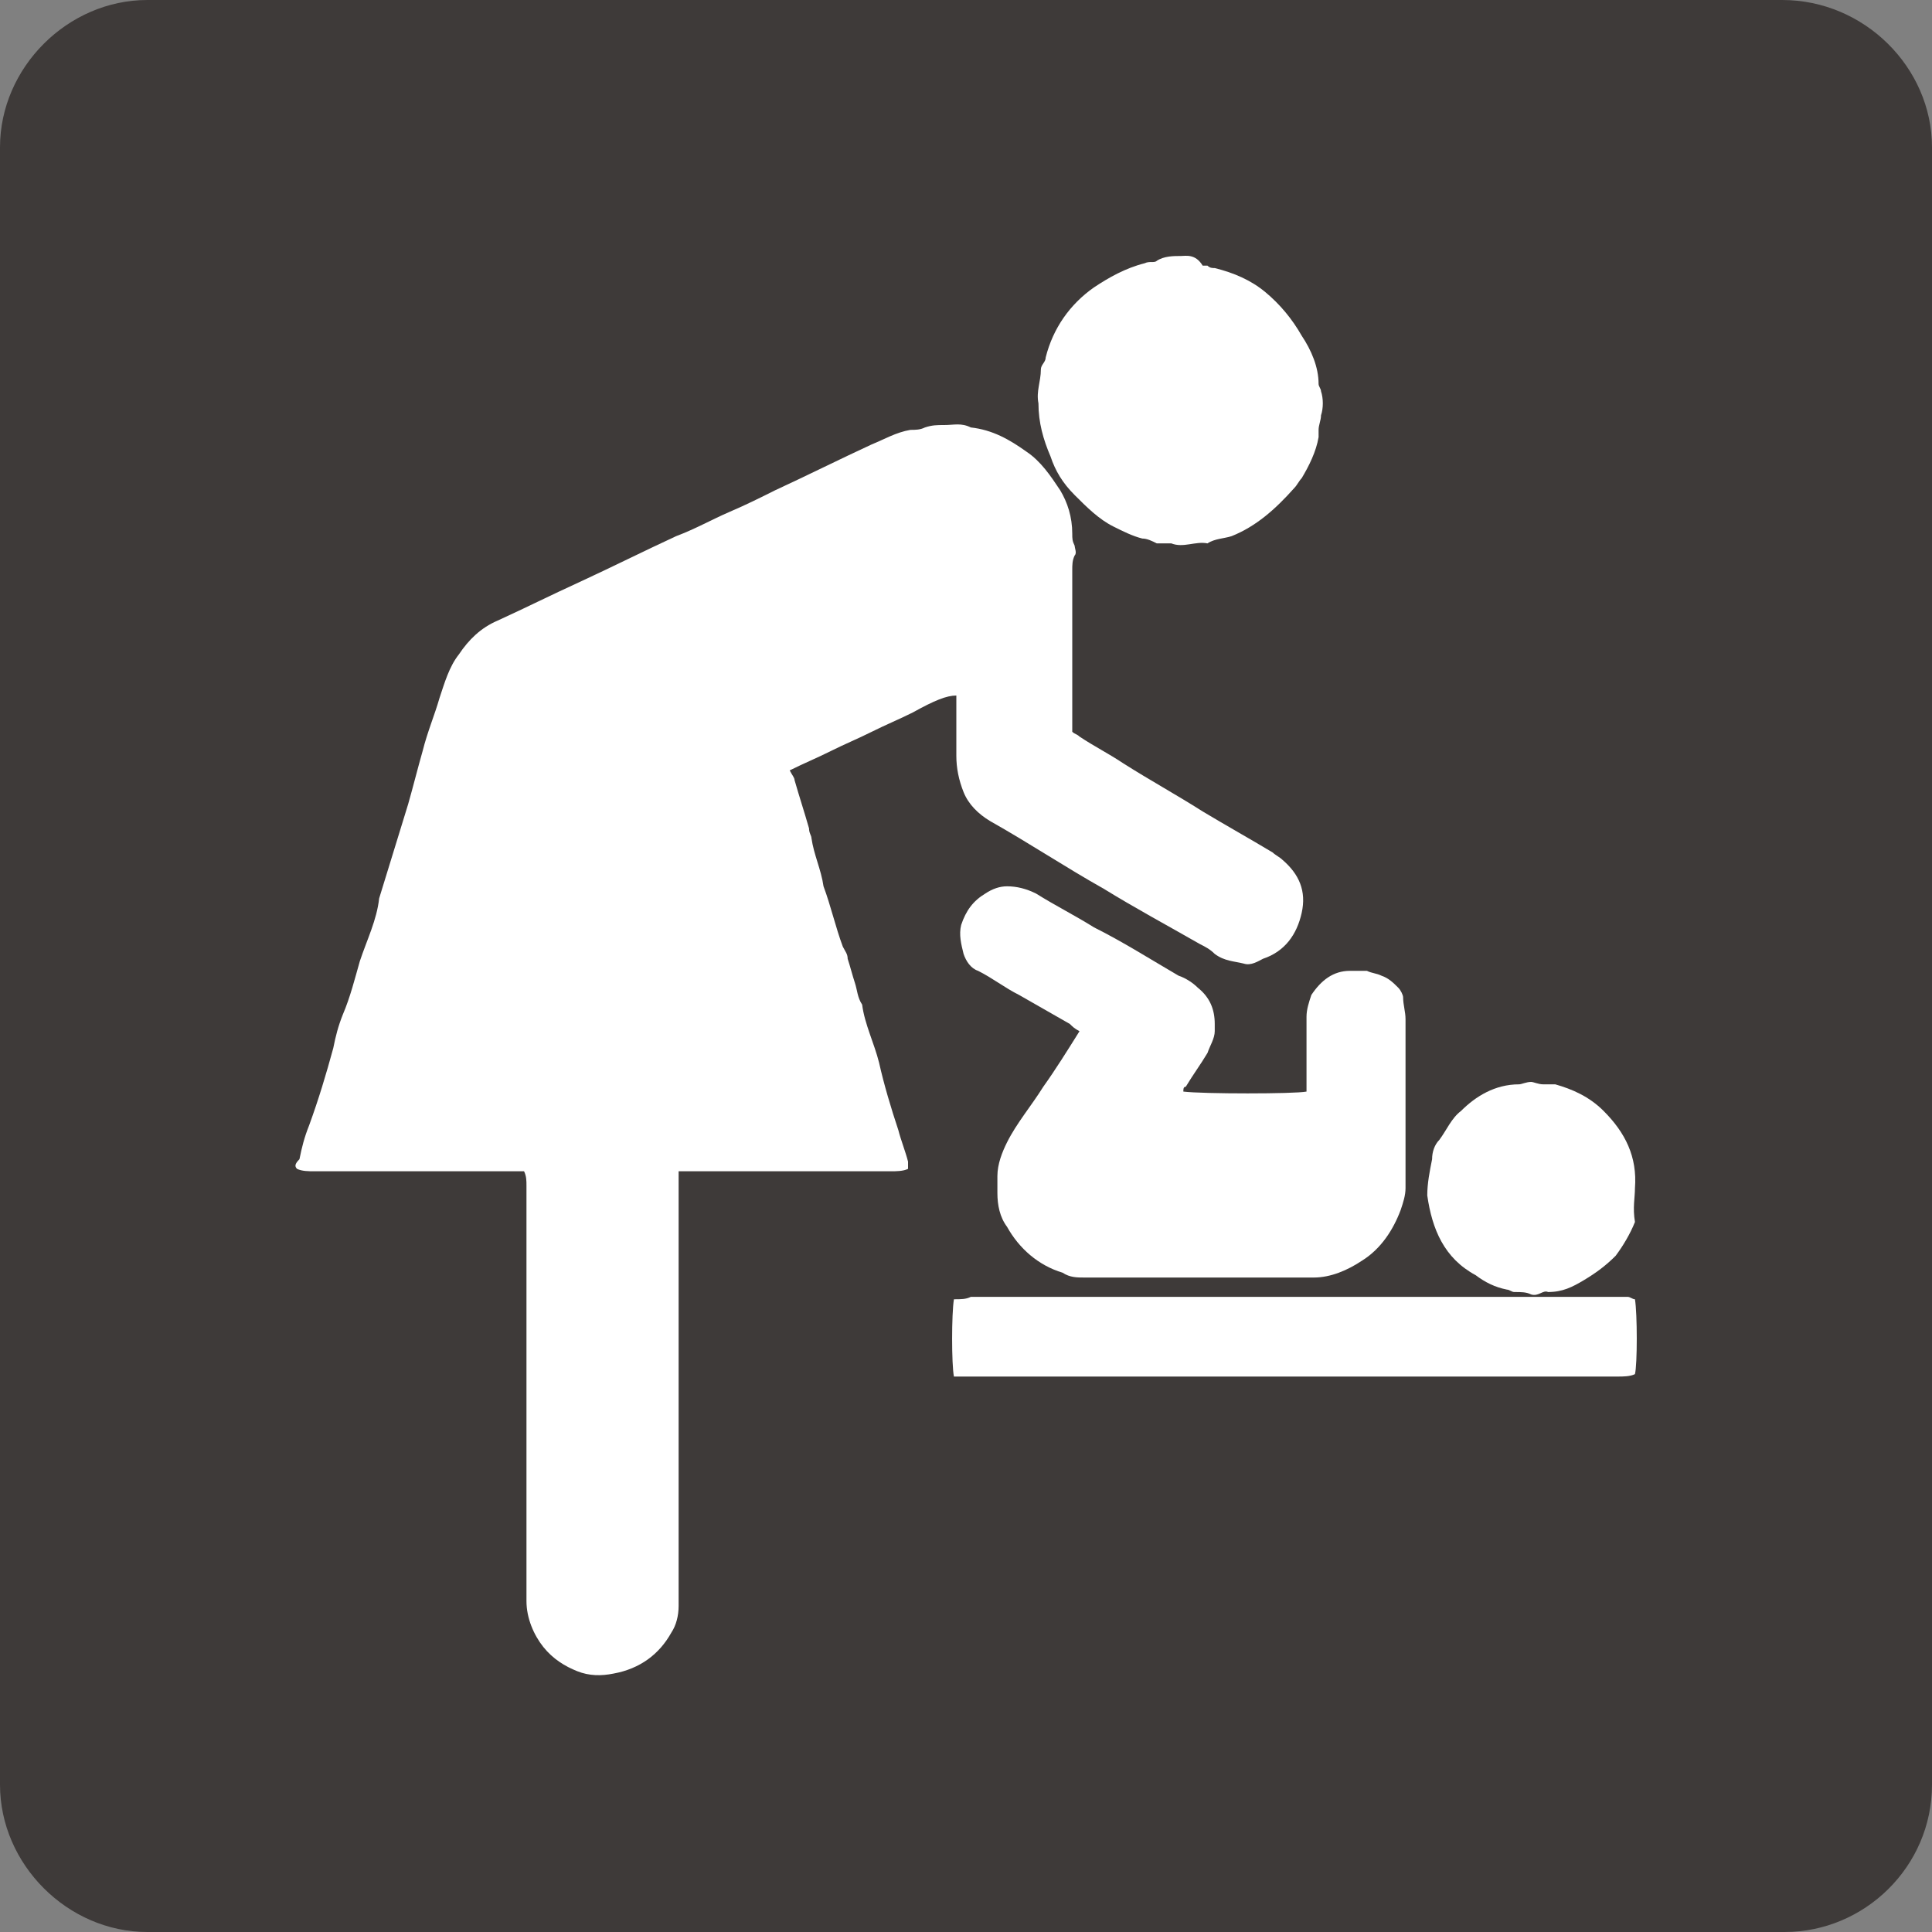 <?xml version="1.0" encoding="utf-8"?>
<!-- Generator: Adobe Illustrator 28.0.0, SVG Export Plug-In . SVG Version: 6.00 Build 0)  -->
<svg version="1.1" id="レイヤー_1" xmlns="http://www.w3.org/2000/svg" xmlns:xlink="http://www.w3.org/1999/xlink" x="0px"
	 y="0px" viewBox="0 0 80 80" style="enable-background:new 0 0 80 80;" xml:space="preserve">
<rect x="0" y="0" width="80" height="80" fill="#808080" stroke="none"/>
<style type="text/css">
	.st0{fill:#3E3A39;}
	.st1{fill-rule:evenodd;clip-rule:evenodd;fill:#FFFFFF;}
</style>
<g>
	<g>
		<path class="st0" d="M80,73.9c0,3.4-2.8,6.1-6.1,6.1H6.1C2.8,80,0,77.2,0,73.9V6.1C0,2.8,2.8,0,6.1,0h67.7C77.2,0,80,2.8,80,6.1
			V73.9z"/>
	</g>
	<g>
		<g>
			<g>
				<g>
					<path class="st1" d="M12.3,48.4c0.2,0.1,0.5,0.1,0.7,0.1c2.7,0,5.4,0,8.1,0c0.2,0,0.4,0,0.6,0c0.1,0.2,0.1,0.4,0.1,0.6
						c0,0.8,0,1.6,0,2.4c0,4.9,0,9.9,0,14.8c0,0.7,0.3,1.4,0.7,1.9c0.4,0.5,0.9,0.8,1.4,1c0.5,0.2,1,0.2,1.5,0.1
						c1.1-0.2,1.9-0.8,2.4-1.7c0.2-0.3,0.3-0.7,0.3-1.1c0-5.7,0-11.5,0-17.2c0-0.2,0-0.5,0-0.8c0.2,0,0.4,0,0.7,0c2.7,0,5.4,0,8.1,0
						c0.2,0,0.5,0,0.7-0.1c0-0.1,0-0.2,0-0.3c-0.1-0.4-0.3-0.9-0.4-1.3c-0.3-0.9-0.6-1.9-0.8-2.8c-0.2-0.8-0.6-1.6-0.7-2.4
						c-0.2-0.3-0.2-0.6-0.3-0.9c-0.1-0.3-0.2-0.7-0.3-1c0-0.2-0.1-0.3-0.2-0.5c-0.3-0.8-0.5-1.7-0.8-2.5c-0.1-0.7-0.4-1.3-0.5-2
						c0-0.1-0.1-0.2-0.1-0.4c-0.2-0.7-0.4-1.3-0.6-2c0-0.1-0.1-0.2-0.2-0.4c0.6-0.3,1.1-0.5,1.7-0.8c0.6-0.3,1.1-0.5,1.7-0.8
						c0.6-0.3,1.1-0.5,1.7-0.8c0.9-0.5,1.4-0.7,1.8-0.7c0,0.1,0,0.3,0,0.4c0,0.7,0,1.4,0,2.1c0,0.5,0.1,1,0.3,1.5
						c0.2,0.5,0.6,0.9,1.1,1.2c1.6,0.9,3.1,1.9,4.7,2.8c1.3,0.8,2.6,1.5,4,2.3c0.2,0.1,0.4,0.2,0.6,0.4c0.4,0.3,0.8,0.3,1.2,0.4
						c0.3,0.1,0.6-0.1,0.8-0.2c0.9-0.3,1.4-1,1.6-1.9c0.2-0.9-0.1-1.6-0.8-2.2c-0.1-0.1-0.3-0.2-0.4-0.3c-1-0.6-1.9-1.1-2.9-1.7
						c-1.1-0.7-2.2-1.3-3.3-2c-0.6-0.4-1.2-0.7-1.8-1.1c-0.1-0.1-0.2-0.1-0.3-0.2c0-0.2,0-0.3,0-0.5c0-2.1,0-4.2,0-6.2
						c0-0.2,0-0.4,0.1-0.6c0.1-0.1,0-0.3,0-0.4c-0.1-0.2-0.1-0.3-0.1-0.5c0-0.7-0.2-1.3-0.5-1.8c-0.4-0.6-0.8-1.2-1.4-1.6
						c-0.7-0.5-1.4-0.9-2.3-1c-0.4-0.2-0.7-0.1-1.1-0.1c-0.3,0-0.5,0-0.8,0.1c-0.2,0.1-0.4,0.1-0.6,0.1c-0.6,0.1-1.1,0.4-1.6,0.6
						c-1.3,0.6-2.7,1.3-4,1.9c-0.6,0.3-1.2,0.6-1.9,0.9c-0.7,0.3-1.4,0.7-2.2,1c-1.3,0.6-2.7,1.3-4,1.9c-1.1,0.5-2.3,1.1-3.4,1.6
						c-0.7,0.3-1.2,0.8-1.6,1.4c-0.4,0.5-0.6,1.2-0.8,1.8c-0.2,0.7-0.5,1.4-0.7,2.2c-0.2,0.7-0.4,1.5-0.6,2.2
						c-0.4,1.3-0.8,2.6-1.2,3.9c-0.1,0.9-0.5,1.7-0.8,2.6c-0.2,0.7-0.4,1.5-0.7,2.2c-0.2,0.5-0.3,0.9-0.4,1.4
						c-0.3,1.1-0.6,2.1-1,3.2c-0.2,0.5-0.3,0.9-0.4,1.4C12.2,48.2,12.2,48.3,12.3,48.4z"/>
					<path class="st1" d="M54.1,45.2c-0.5,0.1-4.3,0.1-5.1,0c0-0.1,0-0.2,0.1-0.2c0.3-0.5,0.6-0.9,0.9-1.4c0.1-0.3,0.3-0.6,0.3-0.9
						c0-0.1,0-0.2,0-0.3c0-0.6-0.2-1.1-0.7-1.5c-0.2-0.2-0.5-0.4-0.8-0.5c-1.2-0.7-2.3-1.4-3.5-2c-0.8-0.5-1.6-0.9-2.4-1.4
						c-0.4-0.2-0.8-0.3-1.2-0.3c-0.3,0-0.6,0.1-0.9,0.3c-0.5,0.3-0.8,0.7-1,1.3c-0.1,0.4,0,0.8,0.1,1.2c0.1,0.3,0.3,0.6,0.6,0.7
						c0.6,0.3,1.1,0.7,1.7,1c0.7,0.4,1.4,0.8,2.1,1.2c0.1,0.1,0.2,0.2,0.4,0.3c-0.5,0.8-1,1.6-1.5,2.3c-0.5,0.8-1.1,1.5-1.5,2.3
						c-0.2,0.4-0.4,0.9-0.4,1.4c0,0.2,0,0.5,0,0.7c0,0.5,0.1,1,0.4,1.4c0.5,0.9,1.3,1.6,2.3,1.9c0.3,0.2,0.6,0.2,0.9,0.2
						c3.2,0,6.3,0,9.5,0c0.7,0,1.4-0.3,2-0.7c0.8-0.5,1.3-1.3,1.6-2.1c0.1-0.3,0.2-0.6,0.2-0.9c0-2.3,0-4.7,0-7
						c0-0.3-0.1-0.6-0.1-0.9c0-0.1-0.1-0.3-0.2-0.4c-0.2-0.2-0.4-0.4-0.7-0.5c-0.2-0.1-0.4-0.1-0.6-0.2c-0.2,0-0.5,0-0.7,0
						c-0.7,0-1.2,0.4-1.6,1c-0.1,0.3-0.2,0.6-0.2,0.9c0,0.8,0,1.7,0,2.5C54.1,44.9,54.1,45,54.1,45.2z"/>
					<path class="st1" d="M48.9,10.6c-0.3,0-0.7,0-1,0.2c-0.1,0.1-0.3,0-0.5,0.1c-0.8,0.2-1.5,0.6-2.1,1c-1,0.7-1.7,1.7-2,2.9
						c0,0.2-0.2,0.3-0.2,0.5c0,0.5-0.2,0.9-0.1,1.4c0,0.8,0.2,1.5,0.5,2.2c0.2,0.6,0.5,1.1,1,1.6c0.5,0.5,1,1,1.6,1.3
						c0.4,0.2,0.8,0.4,1.2,0.5c0.2,0,0.4,0.1,0.6,0.2c0.2,0,0.4,0,0.6,0c0.5,0.2,1-0.1,1.5,0c0.3-0.2,0.7-0.2,1-0.3
						c1-0.4,1.8-1.1,2.6-2c0.1-0.1,0.2-0.3,0.3-0.4c0.3-0.5,0.6-1.1,0.7-1.7c0-0.1,0-0.2,0-0.3c0-0.2,0.1-0.4,0.1-0.6
						c0.1-0.3,0.1-0.7,0-1c0-0.1-0.1-0.2-0.1-0.3c0-0.7-0.3-1.4-0.7-2c-0.4-0.7-0.9-1.3-1.5-1.8c-0.6-0.5-1.3-0.8-2.1-1
						c-0.1,0-0.2,0-0.3-0.1c-0.1,0-0.2,0-0.2,0C49.5,10.5,49.1,10.6,48.9,10.6z"/>
					<path class="st1" d="M39.5,53.8c-0.1,0.6-0.1,2.7,0,3.2c0.1,0,0.2,0,0.3,0c0.1,0,0.3,0,0.4,0c8.9,0,17.8,0,26.8,0
						c0.2,0,0.5,0,0.7-0.1c0.1-0.4,0.1-2.5,0-3.1c-0.1,0-0.2-0.1-0.3-0.1c-0.2,0-0.3,0-0.5,0c-8.9,0-17.8,0-26.7,0
						C40,53.8,39.8,53.8,39.5,53.8z"/>
					<path class="st1" d="M67.7,49.2c0.1-1.3-0.4-2.3-1.3-3.2c-0.6-0.6-1.3-0.9-2-1.1c-0.2,0-0.3,0-0.5,0c-0.2,0-0.4-0.1-0.5-0.1
						c-0.2,0-0.4,0.1-0.5,0.1c-1,0-1.8,0.5-2.4,1.1c-0.4,0.3-0.6,0.8-0.9,1.2c-0.2,0.2-0.3,0.5-0.3,0.8c-0.1,0.5-0.2,1-0.2,1.5
						c0.2,1.4,0.7,2.6,2,3.3c0.4,0.3,0.8,0.5,1.3,0.6c0.1,0,0.2,0.1,0.3,0.1c0.3,0,0.5,0,0.7,0.1c0.3,0.1,0.5-0.2,0.7-0.1
						c0.6,0,1-0.2,1.5-0.5c0.5-0.3,0.9-0.6,1.3-1c0.3-0.4,0.6-0.9,0.8-1.4C67.6,50,67.7,49.6,67.7,49.2z"/>
				</g>
			</g>
		</g>
	</g>
</g>
</svg>
